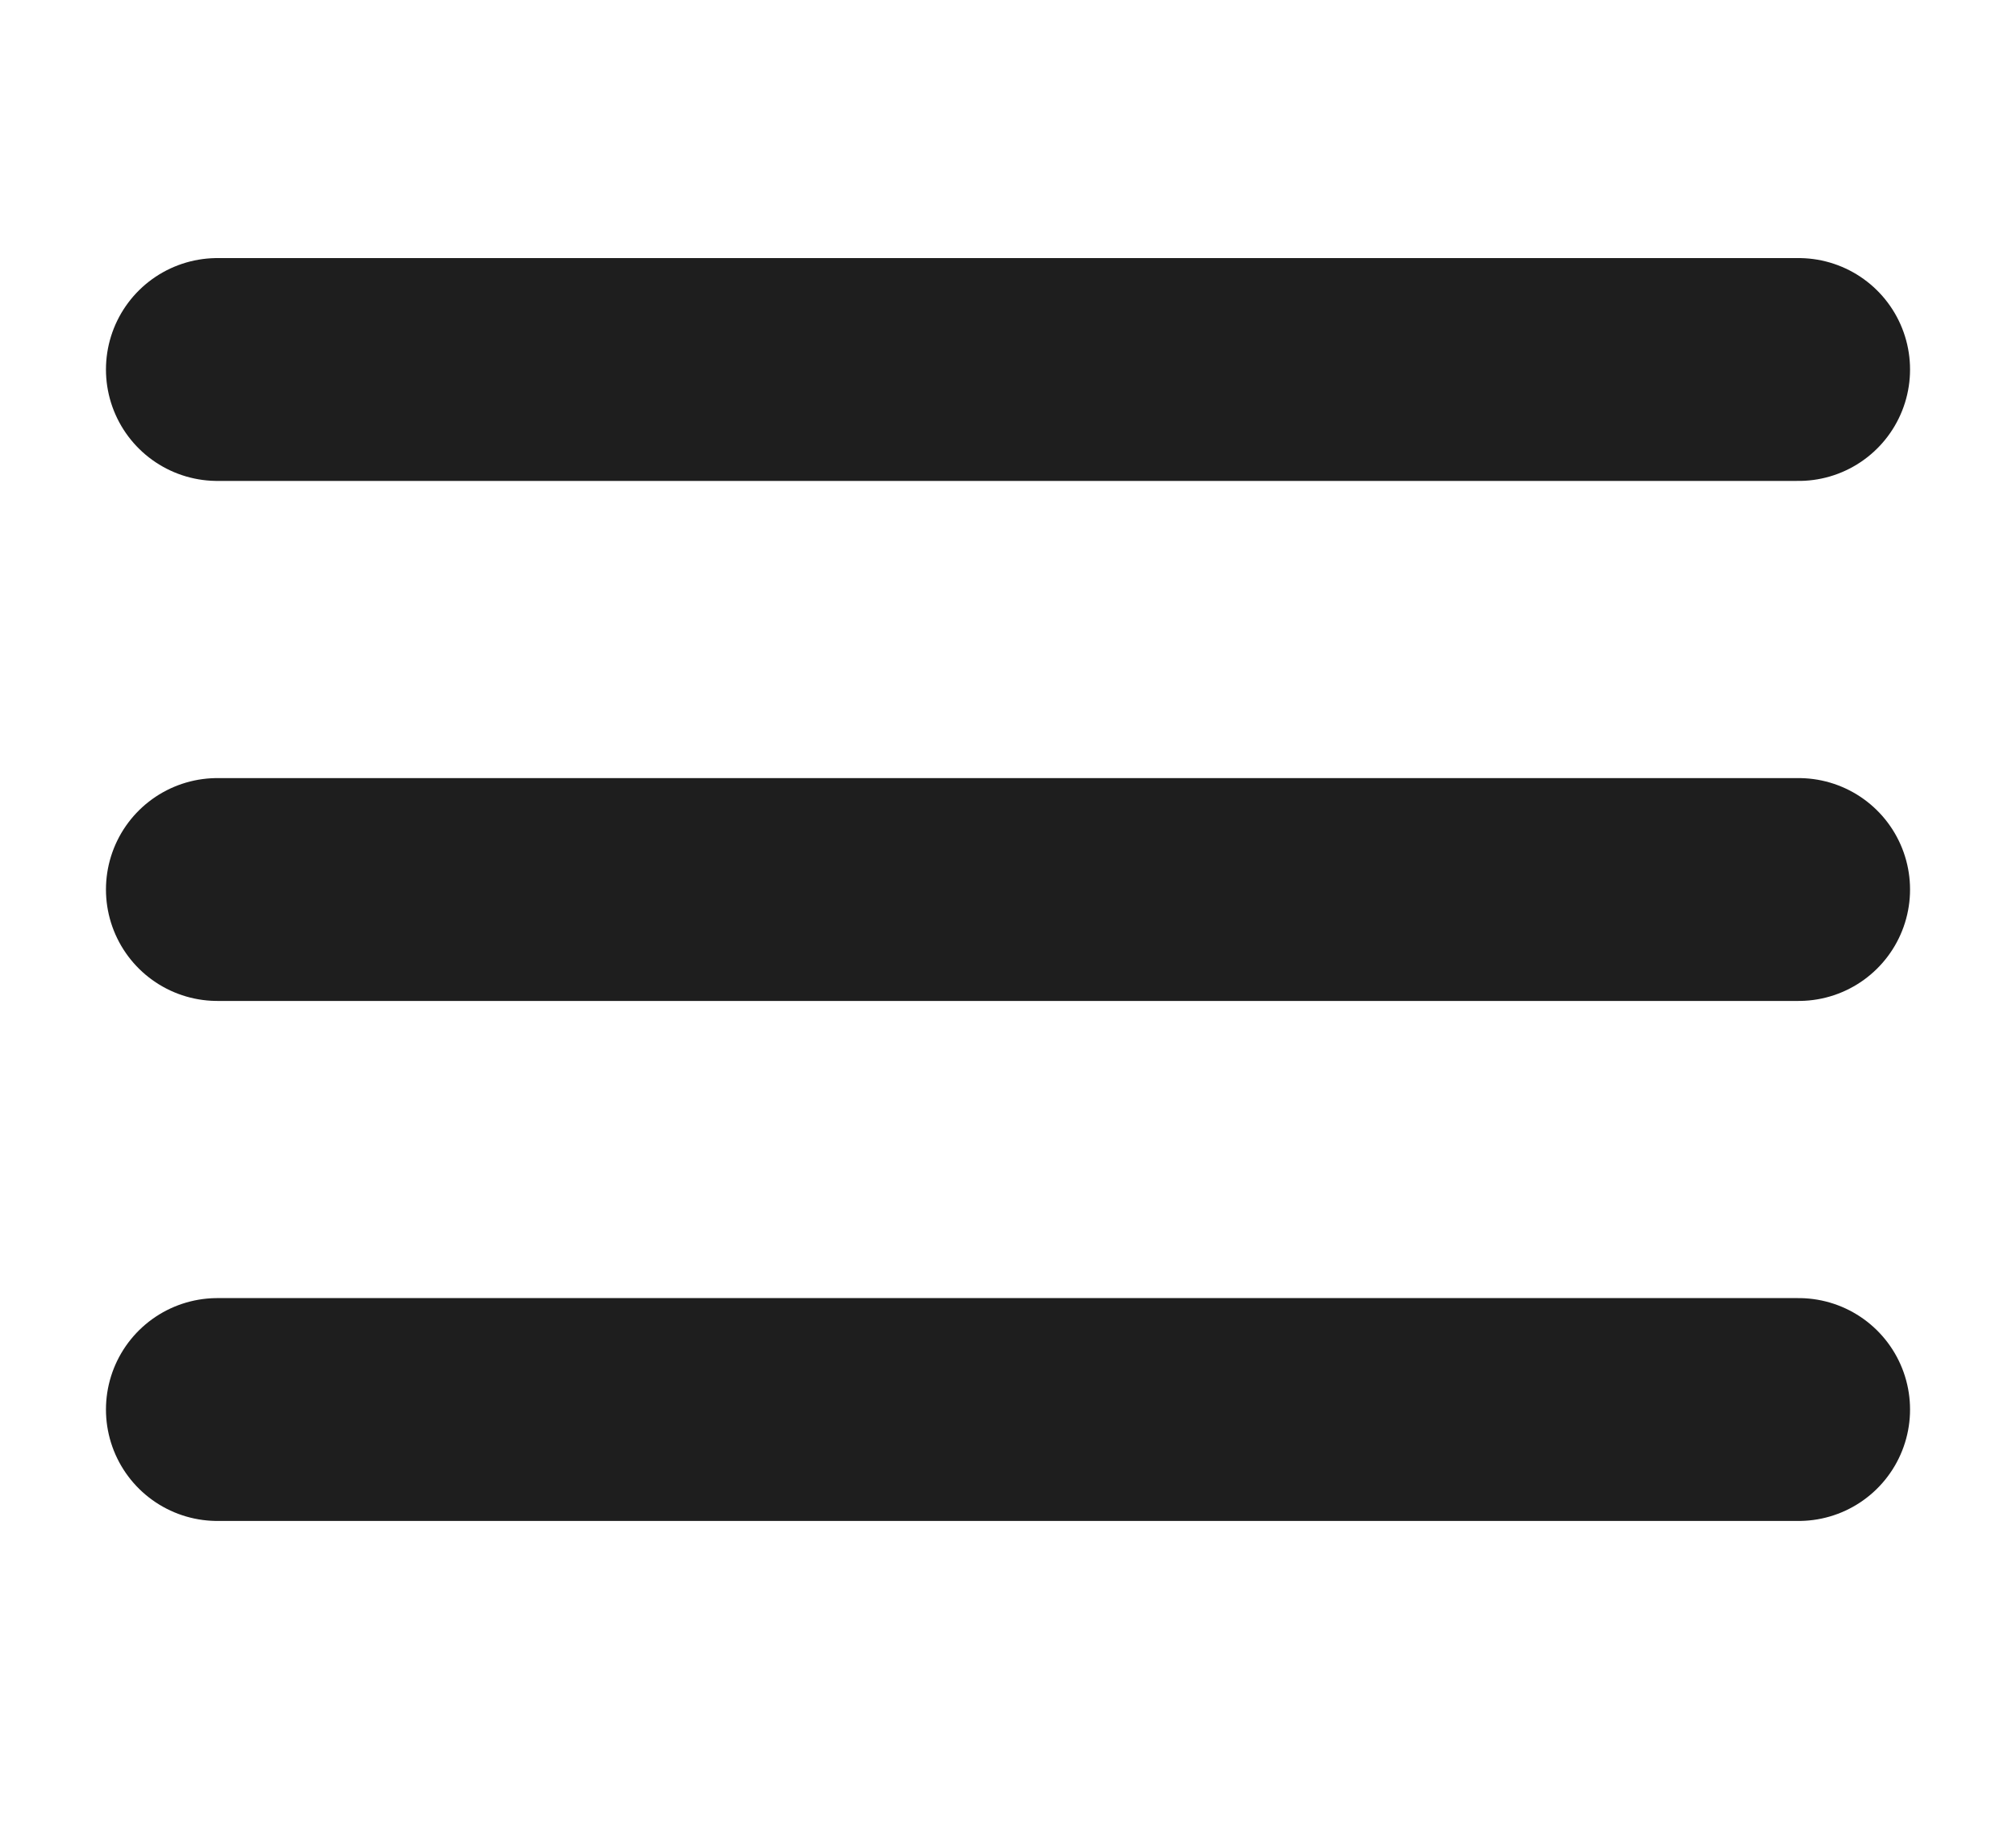 <?xml version="1.0" encoding="UTF-8"?> <svg xmlns="http://www.w3.org/2000/svg" width="34" height="31" viewBox="0 0 34 31" fill="none"><path d="M3.666 6.231H30.334" stroke="#1E1E1E" stroke-width="3.758" stroke-linecap="round" stroke-linejoin="round"></path><path d="M3.666 15H30.334" stroke="#1E1E1E" stroke-width="3.758" stroke-linecap="round" stroke-linejoin="round"></path><path d="M3.666 23.769H30.334" stroke="#1E1E1E" stroke-width="3.758" stroke-linecap="round" stroke-linejoin="round"></path></svg> 